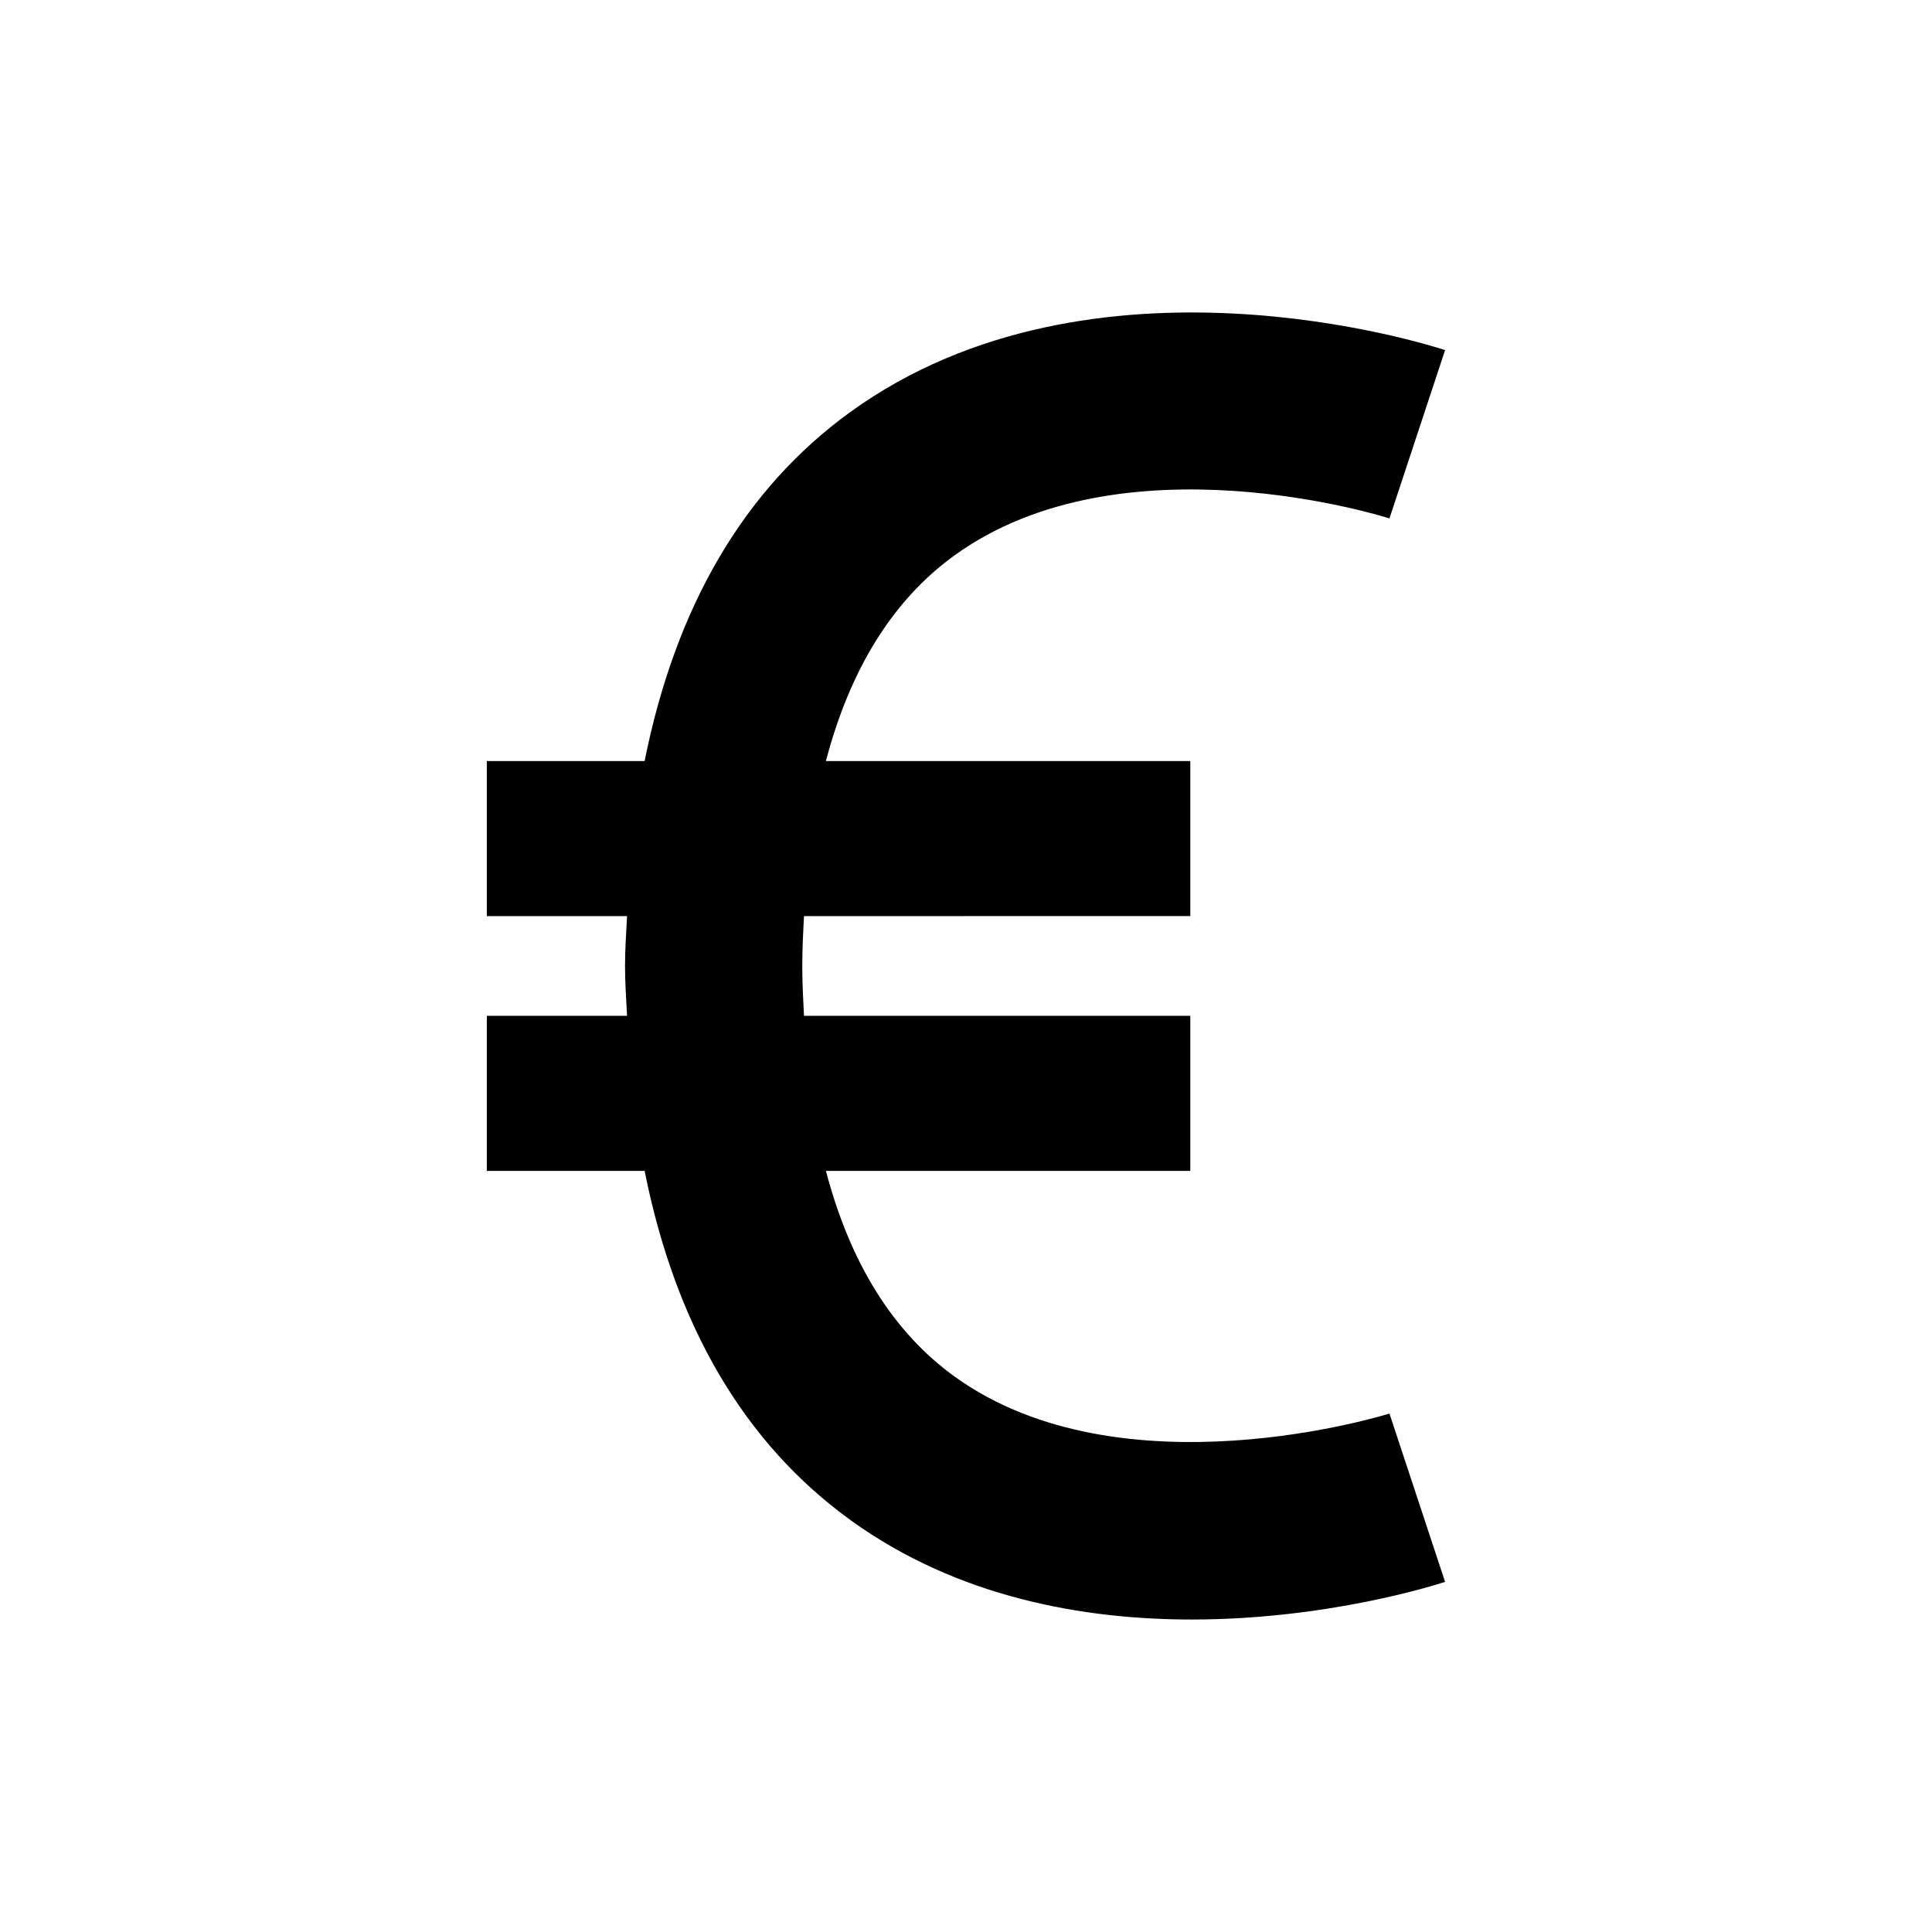 <?xml version="1.0" encoding="UTF-8"?>
<!-- Uploaded to: ICON Repo, www.svgrepo.com, Generator: ICON Repo Mixer Tools -->
<svg fill="#000000" width="800px" height="800px" version="1.1" viewBox="144 144 512 512" xmlns="http://www.w3.org/2000/svg">
 <path d="m396.96 508.79c-16.312-11.789-27.668-30.086-34.086-54.492h96.57v-41.102h-102.38c-0.211-4.332-0.453-8.625-0.453-13.199 0-4.586 0.23-8.887 0.453-13.219l102.38-0.004v-41.09h-96.57c6.398-24.336 17.695-42.594 33.926-54.391 44.598-32.406 114.76-10.137 115.42-9.906l14.742-44.605c-3.797-1.25-93.305-30.039-157.52 16.332-28.266 20.434-46.402 51.59-54.613 92.578h-41.816v41.09h37.16c-0.203 4.394-0.535 8.645-0.535 13.219 0 4.555 0.332 8.816 0.535 13.199h-37.16v41.102h41.816c8.203 40.98 26.348 72.145 54.613 92.578 28.355 20.484 61.695 26.309 90.352 26.309 36.215 0 65.043-9.289 67.168-9.977l-14.742-44.605c-0.703 0.219-70.977 22.164-115.26-9.816z"/>
</svg>
